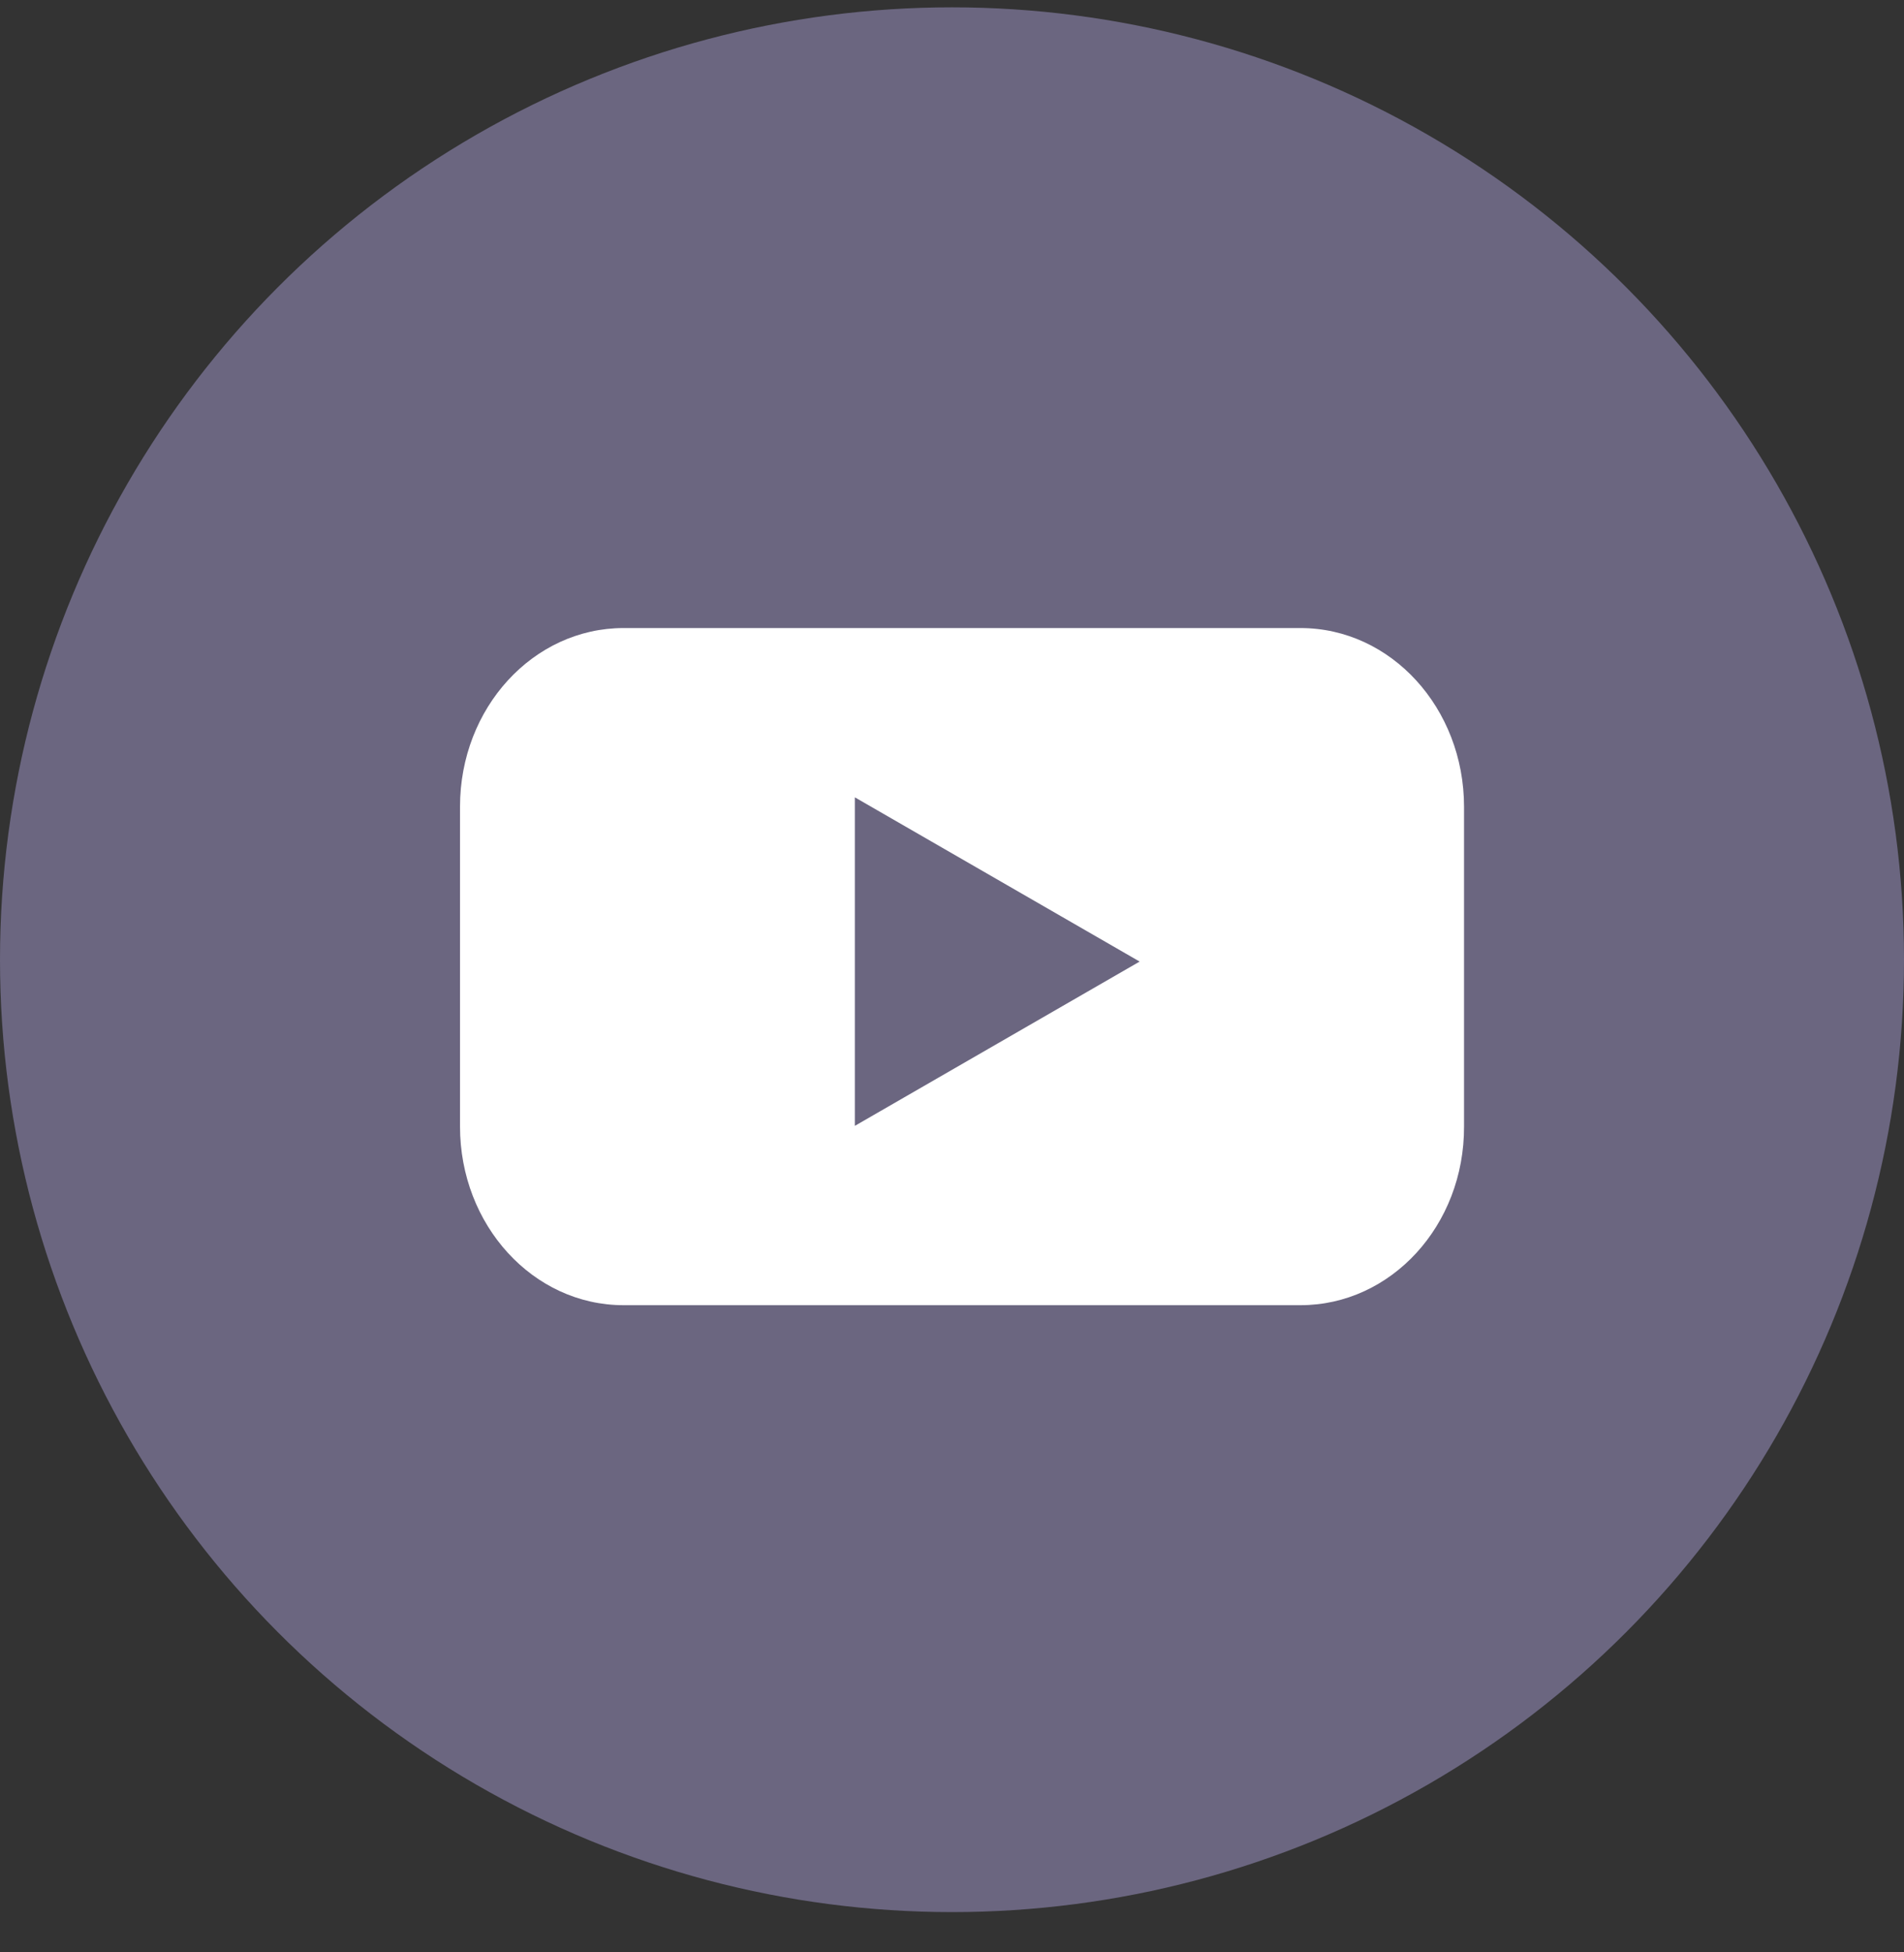 <svg width="40" height="41" viewBox="0 0 40 41" fill="none" xmlns="http://www.w3.org/2000/svg">
<rect x="0" y="0" width="40" height="41" fill="#333333" stroke="none"/>
<g clip-path="url(#clip0_1616_3770)">
<circle cx="20" cy="20.154" r="20" fill="#6B6680"/>
<path d="M27.321 27.409H13.1C11.197 27.409 9.664 25.726 9.664 23.656V16.942C9.664 14.863 11.205 13.189 13.1 13.189H27.321C29.224 13.189 30.757 14.872 30.757 16.942V23.656C30.765 25.734 29.224 27.409 27.321 27.409Z" fill="white"/>
<path d="M23.942 20.193L17.959 16.744V23.643L23.942 20.193Z" fill="#6B6680"/>
</g>
<defs>
<clipPath id="clip0_1616_3770">
<rect width="40" height="40" fill="white" transform="translate(0 0.154)"/>
</clipPath>
</defs>
</svg>
